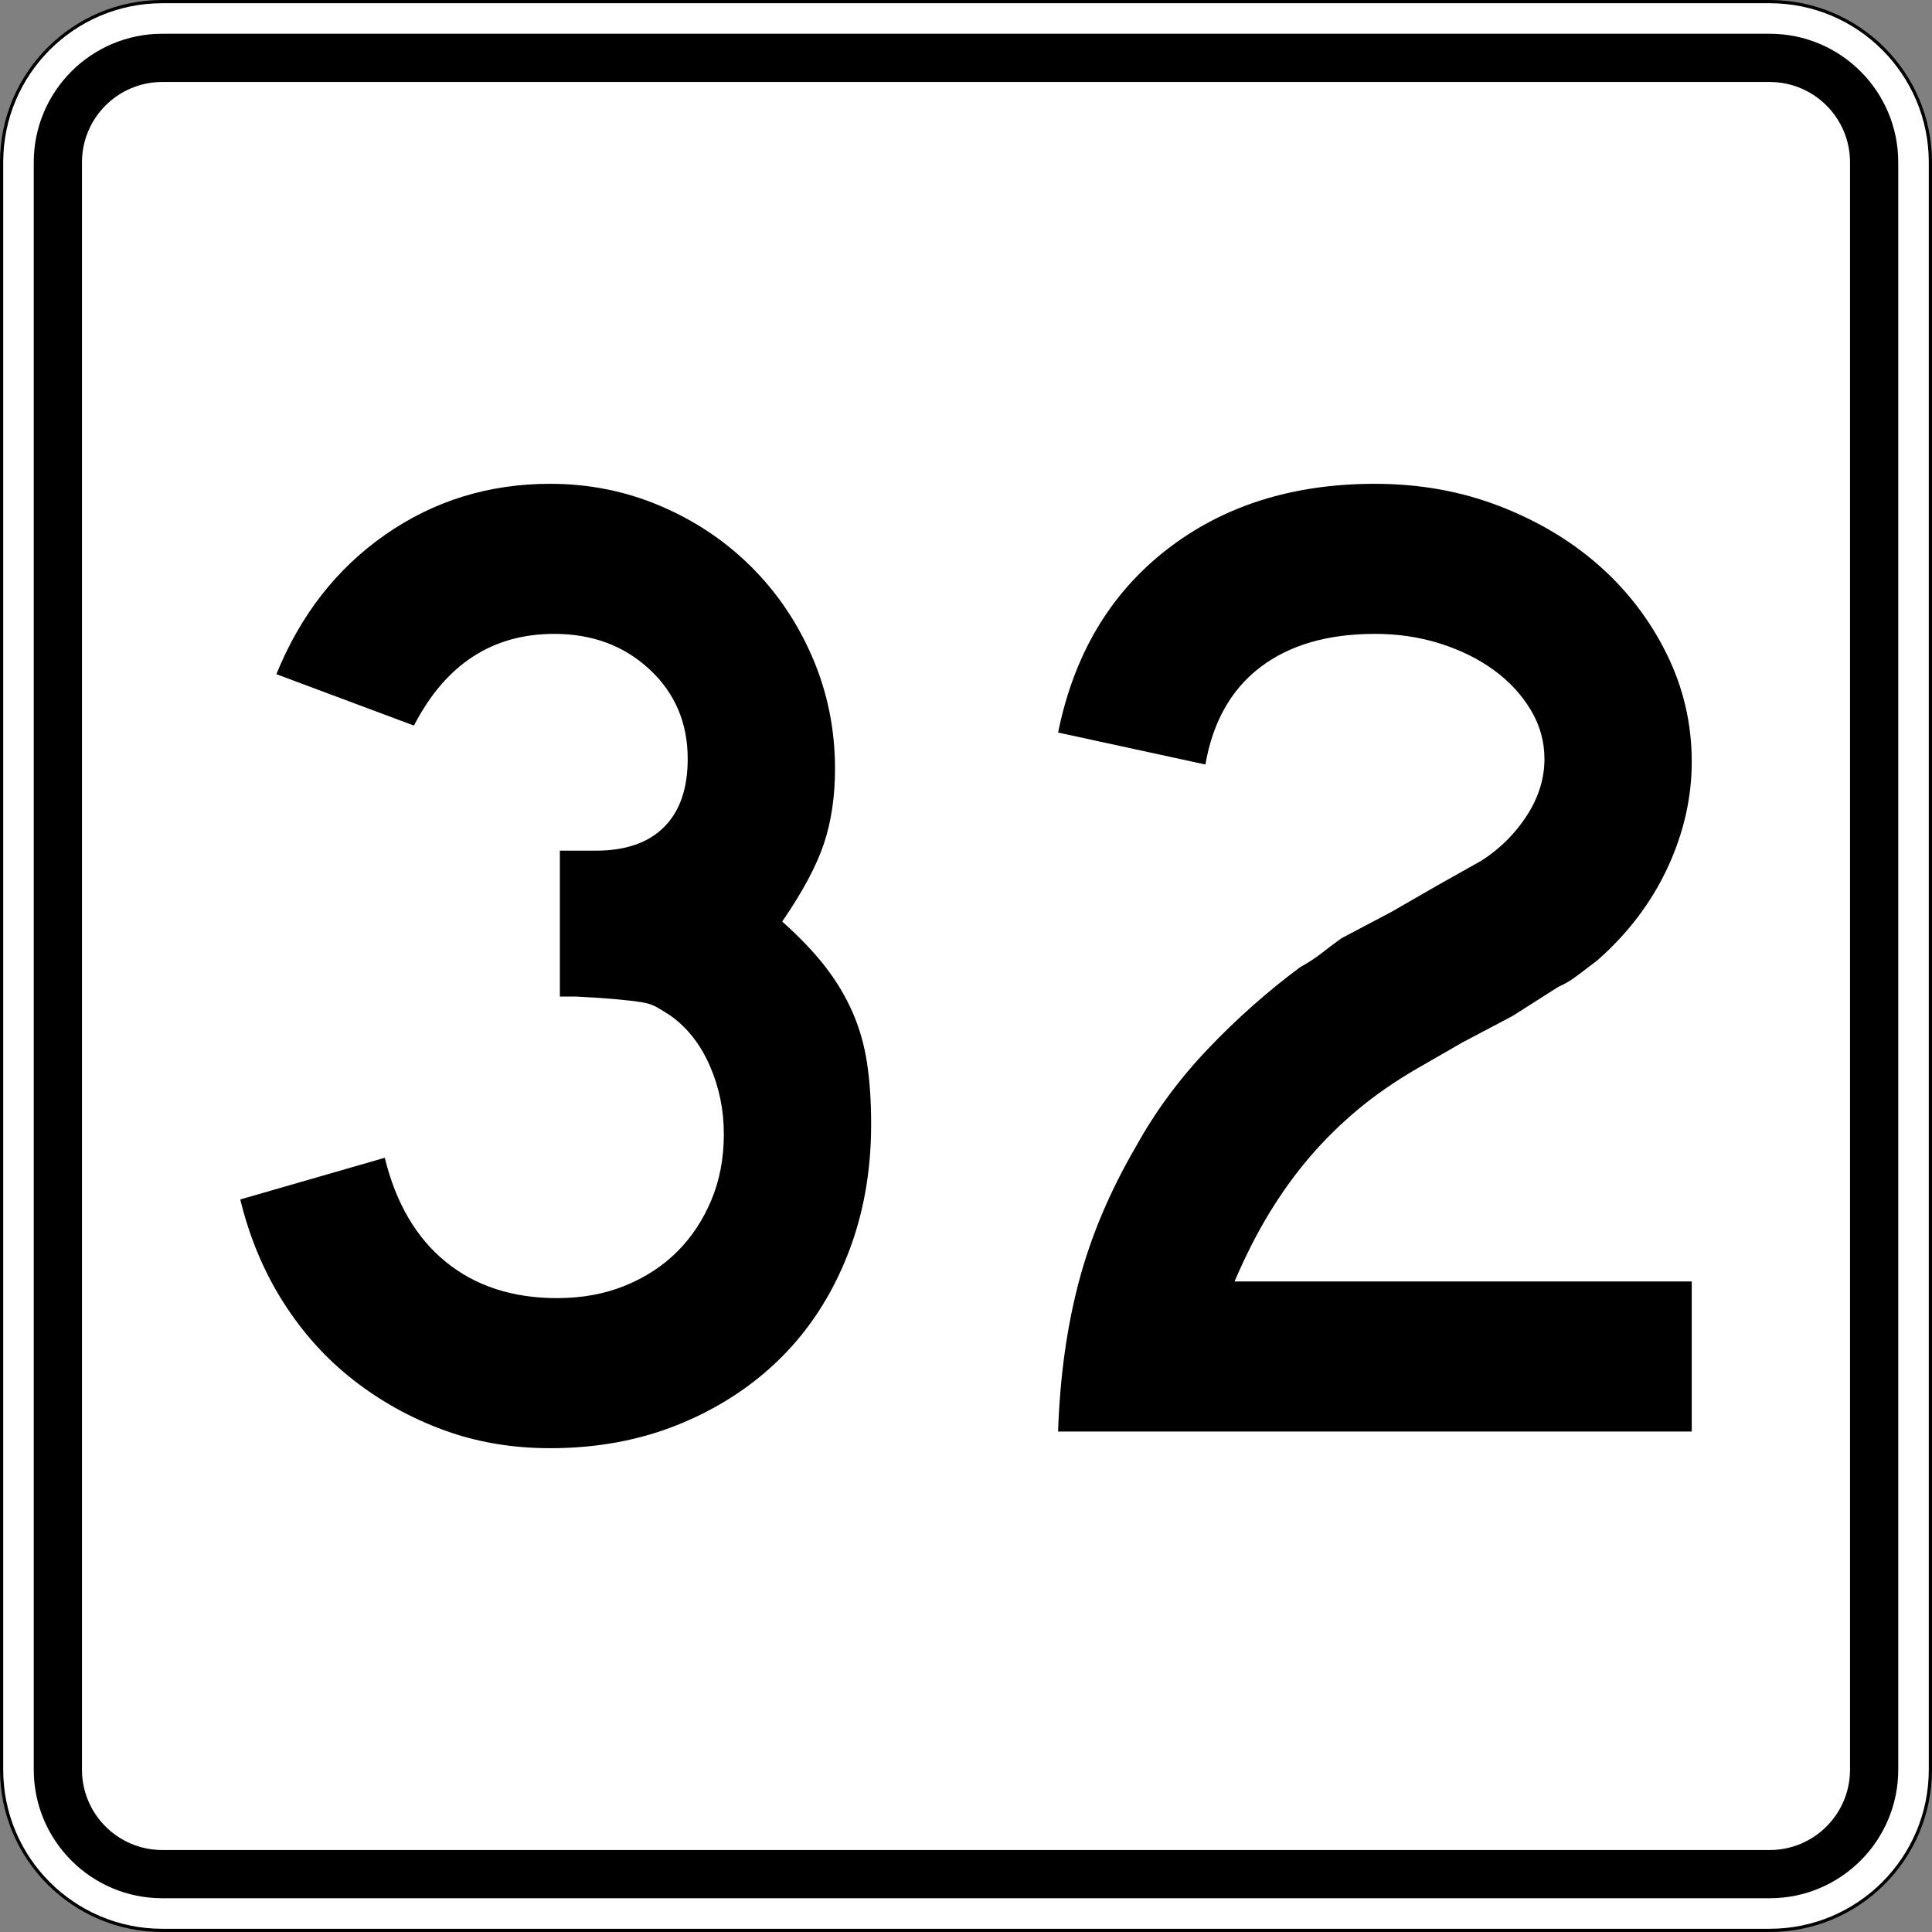 <?xml version="1.0" encoding="utf-8"?>
<!-- Generator: Adobe Illustrator 12.0.0, SVG Export Plug-In . SVG Version: 6.00 Build 51448)  -->
<!DOCTYPE svg PUBLIC "-//W3C//DTD SVG 1.1//EN" "http://www.w3.org/Graphics/SVG/1.1/DTD/svg11.dtd">
<svg  version="1.1" id="Layer_1" xmlns="http://www.w3.org/2000/svg" xmlns:xlink="http://www.w3.org/1999/xlink" width="601" height="601" viewBox="0 0 601 601"
	 overflow="visible" enable-background="new 0 0 601 601" xml:space="preserve">
<rect x="0" y="0" width="601" height="601" fill="#808080" stroke="none"/>
<g>
	<g>
		<g>
			<path fill="#FFFFFF" d="M0.5,50.5c0-27.614,22.385-50,50-50h500c27.614,0,50,22.386,50,50v500
				c0,27.615-22.386,50-50,50h-500c-27.615,0-50-22.385-50-50V50.5L0.5,50.5z"/>
			<path fill="#FFFFFF" d="M300.5,300.5"/>
		</g>
		<g>
			<path fill="none" stroke="#000000" stroke-linecap="round" stroke-linejoin="round" stroke-miterlimit="3.864" d="M0.5,50.5
				c0-27.614,22.385-50,50-50h500c27.614,0,50,22.386,50,50v500c0,27.615-22.386,50-50,50h-500
				c-27.615,0-50-22.385-50-50V50.5L0.5,50.5z"/>
			<path fill="none" stroke="#000000" stroke-linecap="round" stroke-linejoin="round" stroke-miterlimit="3.864" d="
				M300.5,300.5"/>
		</g>
	</g>
	<g>
		<g>
			<path d="M10.5,50.5c0-22.092,17.908-40,40-40h500c22.092,0,40,17.908,40,40v500
				c0,22.092-17.908,40-40,40h-500c-22.092,0-40-17.908-40-40V50.5L10.5,50.5z"/>
			<path d="M300.5,300.5"/>
		</g>
	</g>
	<g>
		<g>
			<path fill="#FFFFFF" d="M25.5,50.5c0-13.807,11.192-25,25-25h500c13.807,0,25,11.193,25,25v500
				c0,13.808-11.193,25-25,25h-500c-13.808,0-25-11.192-25-25V50.5L25.5,50.5z"/>
			<path fill="#FFFFFF" d="M300.5,300.5"/>
		</g>
	</g>
</g>
<g>
	<path fill-rule="evenodd" clip-rule="evenodd" d="M270.992,349.779c0,14.697-2.45,28.242-7.349,40.635
		c-4.899,12.392-11.744,22.982-20.533,31.771c-8.79,8.79-19.308,15.706-31.556,20.75
		C199.306,447.979,185.833,450.5,171.136,450.5c-11.815,0-22.838-1.873-33.069-5.619
		c-10.23-3.747-19.596-8.934-28.098-15.562
		c-8.501-6.628-15.778-14.697-21.83-24.207S77.62,384.938,74.738,373.123
		l44.957-12.969c3.458,14.121,9.798,24.928,19.02,32.42
		c9.222,7.494,20.75,11.24,34.583,11.24c7.781,0,14.841-1.297,21.181-3.891
		c6.34-2.594,11.744-6.124,16.21-10.591c4.467-4.468,7.997-9.798,10.591-15.994
		s3.891-13.04,3.891-20.533s-1.441-14.554-4.323-21.182s-6.917-11.815-12.104-15.562
		c-1.729-1.151-3.242-2.089-4.539-2.81c-1.296-0.721-2.881-1.225-4.755-1.513
		c-1.873-0.288-4.322-0.576-7.349-0.864c-3.026-0.289-7.276-0.576-12.752-0.865
		h-5.188v-46.686v1.297h1.297h0.865h9.078c9.222,0,16.282-2.449,21.182-7.349
		c4.899-4.899,7.349-11.959,7.349-21.182c0-11.239-3.963-20.533-11.888-27.882
		s-17.795-11.023-29.611-11.023c-19.308,0-33.862,9.51-43.66,28.53L85.978,209.722
		c7.493-18.444,18.804-32.925,33.934-43.444C135.041,155.76,152.116,150.5,171.136,150.5
		c12.104,0,23.559,2.306,34.366,6.917c10.807,4.611,20.245,10.951,28.314,19.02
		c8.069,8.069,14.409,17.507,19.02,28.314
		c4.611,10.807,6.917,22.262,6.917,34.366c0,8.646-1.153,16.427-3.458,23.343
		c-2.306,6.917-6.628,14.985-12.969,24.208c5.476,4.899,9.942,9.582,13.401,14.049
		c3.458,4.466,6.268,9.148,8.429,14.049c2.162,4.898,3.675,10.158,4.539,15.777
		C270.56,336.163,270.992,342.574,270.992,349.779z"/>
	<path fill-rule="evenodd" clip-rule="evenodd" d="M329.144,445.312
		c0.576-17.002,2.737-32.564,6.483-46.686
		c3.747-14.121,9.654-28.098,17.724-41.932
		c6.052-10.951,13.545-21.109,22.479-30.475
		c8.934-9.366,18.444-17.795,28.53-25.288c2.594-1.441,4.898-2.954,6.916-4.539
		s4.035-3.098,6.053-4.539l15.562-8.213l14.265-8.213l13.833-7.781
		c5.764-3.746,10.447-8.429,14.05-14.049c3.602-5.619,5.402-11.455,5.402-17.507
		c0-5.476-1.44-10.591-4.322-15.346c-2.882-4.754-6.7-8.861-11.455-12.319
		c-4.755-3.458-10.303-6.196-16.643-8.213s-13.112-3.026-20.317-3.026
		c-14.697,0-26.585,3.458-35.663,10.375c-9.077,6.916-14.77,17.003-17.074,30.259
		l-45.821-9.942c4.899-24.207,16.138-43.155,33.718-56.844
		C380.439,157.345,402.054,150.5,427.702,150.5c13.833,0,26.729,2.306,38.688,6.917
		c11.96,4.611,22.335,10.807,31.125,18.588c8.789,7.781,15.777,16.931,20.965,27.45
		s7.781,21.686,7.781,33.501c0,11.239-2.521,22.262-7.565,33.069
		c-5.043,10.807-12.319,20.389-21.83,28.747c-2.306,1.729-4.395,3.314-6.268,4.754
		c-1.873,1.441-3.818,2.594-5.836,3.459l-14.265,9.077l-15.562,8.214l-14.266,8.213
		c-6.916,4.035-13.039,8.285-18.371,12.752s-10.23,9.295-14.697,14.482
		c-4.467,5.187-8.646,10.95-12.536,17.29S387.5,390.558,384.043,398.627h142.219V445.312
		H329.144z"/>
</g>
</svg>
